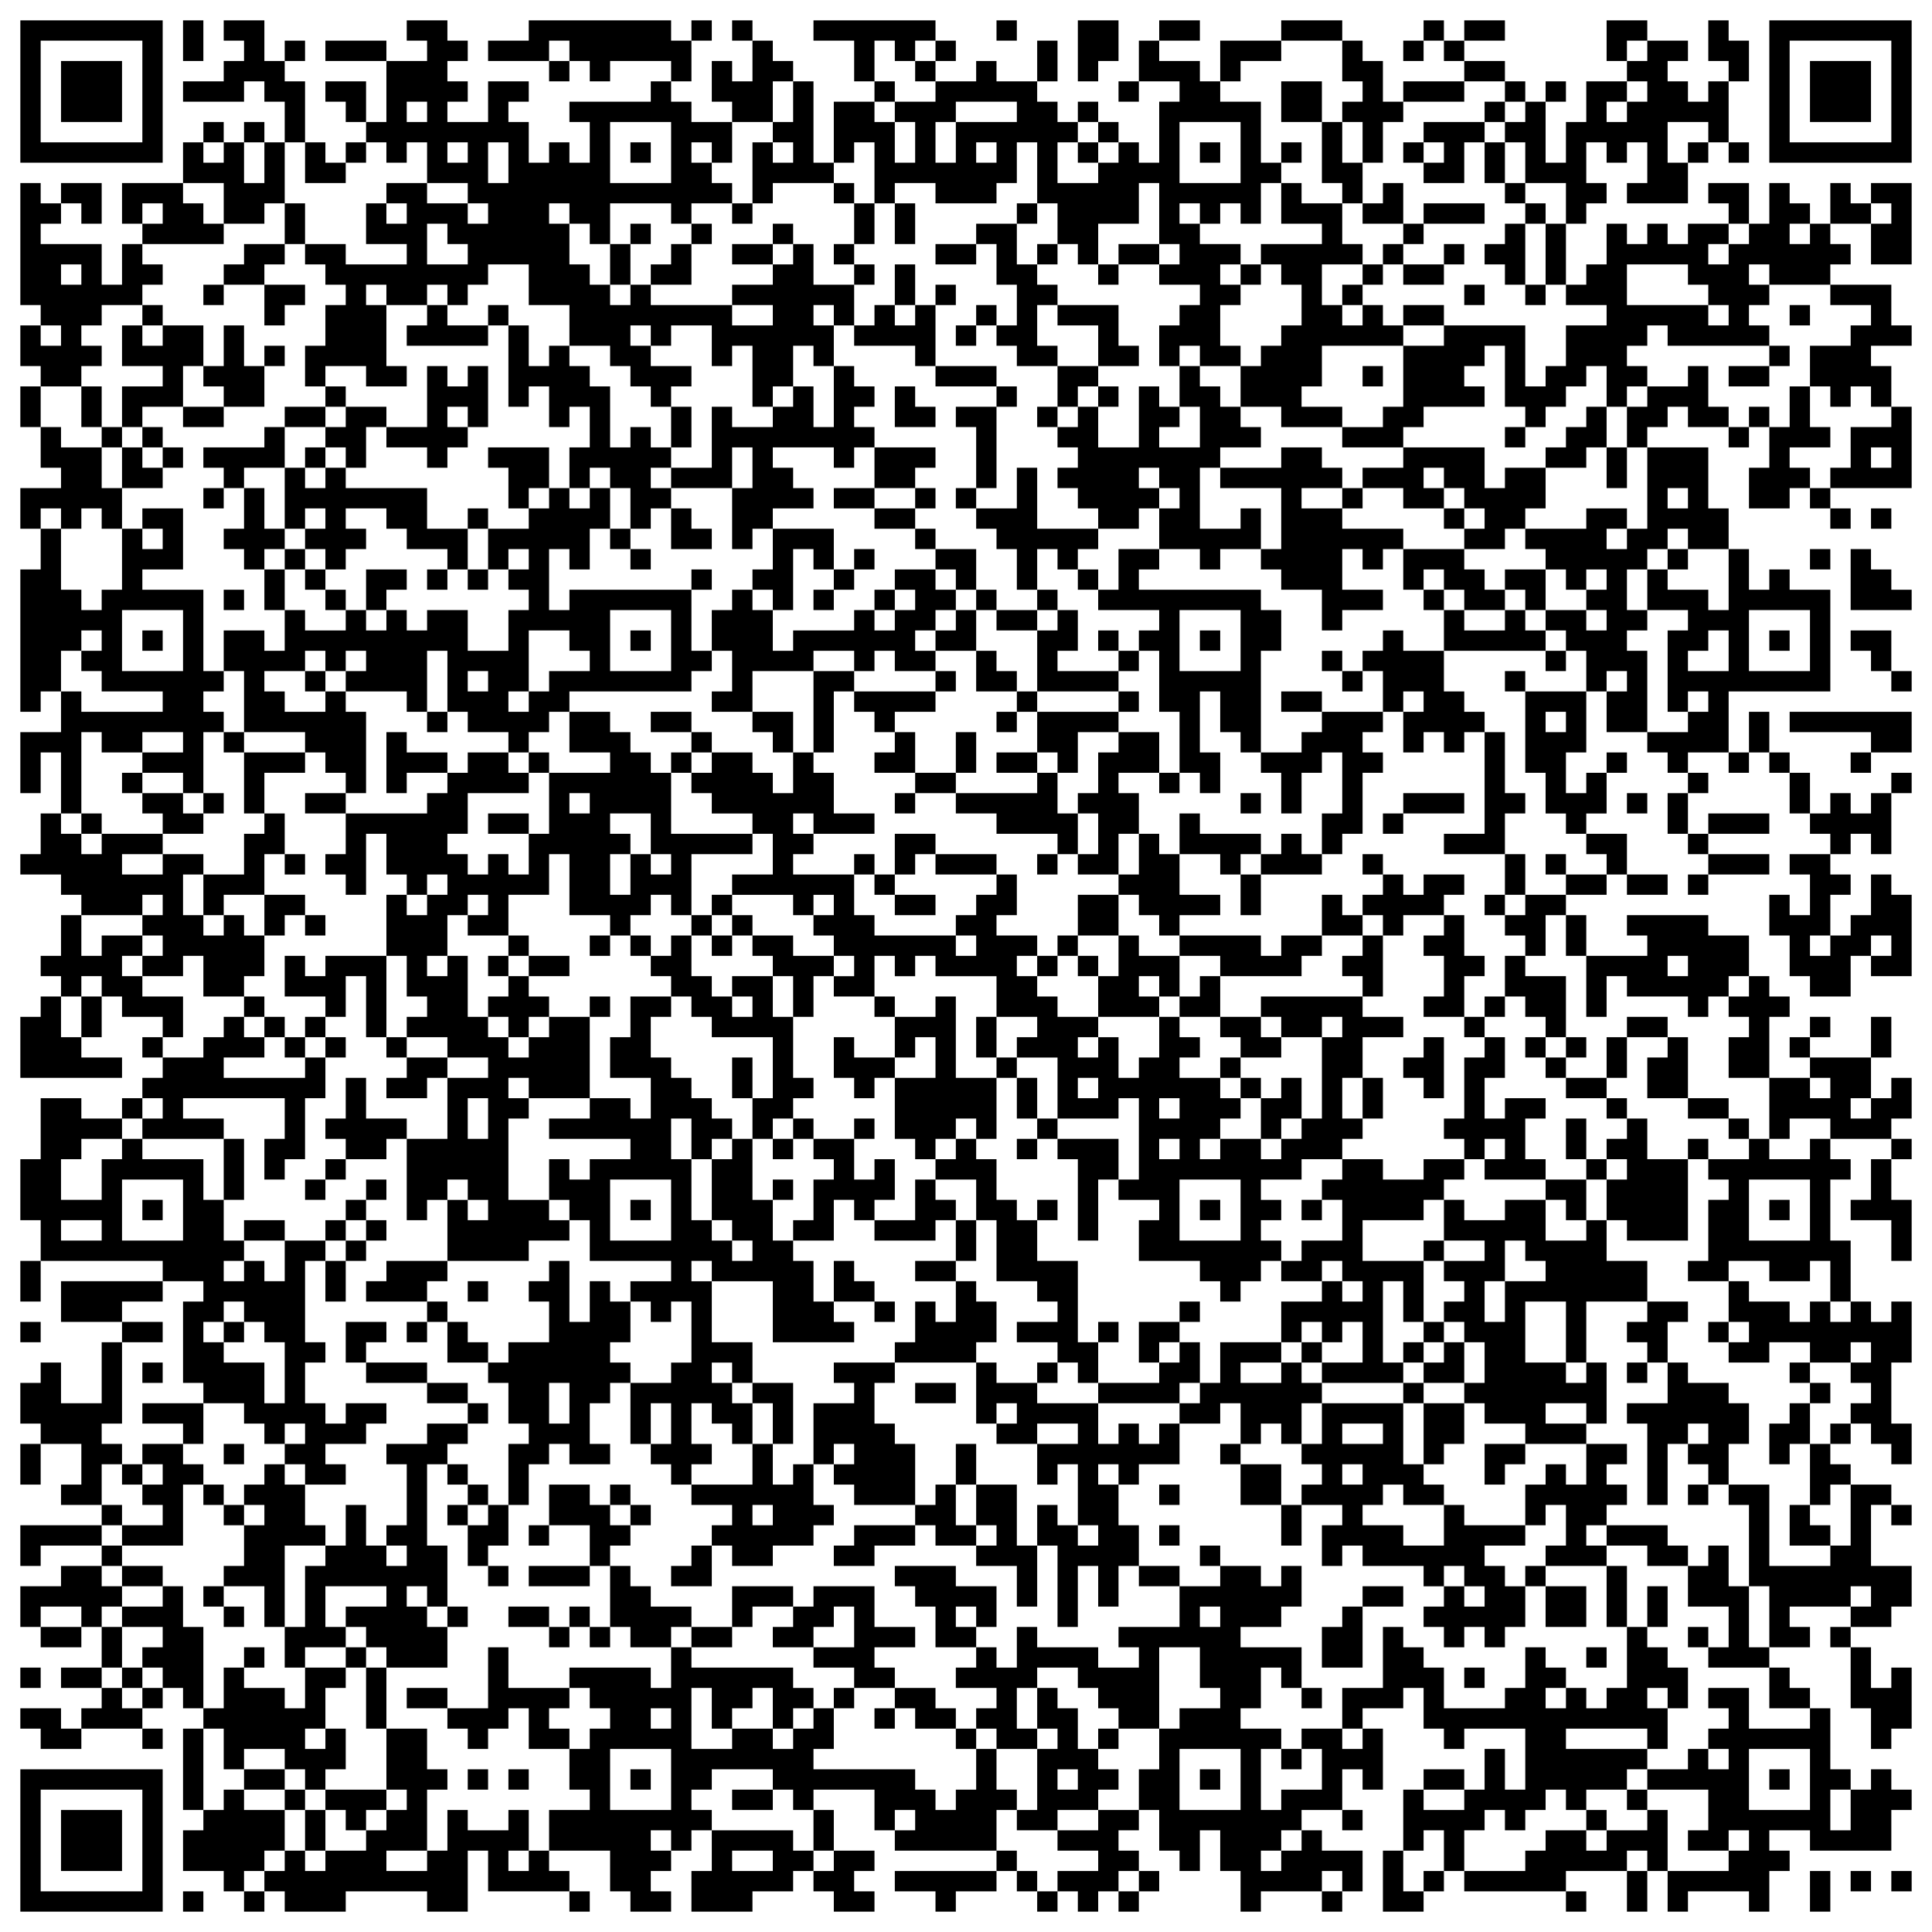 <svg xmlns="http://www.w3.org/2000/svg" viewBox="0 0 95 95"><path d="M1 1h7v7h-7zM9 1h1v2h-1zM11 1h2v2h1v1h1v3h-1v-2h-1v-1h-1v1h-3v-1h2v-1h1v-1h-1zM20 1h2v1h1v1h-1v1h1v1h-1v1h2v-2h2v1h-1v1h1v2h1v-1h1v1h1v-2h-1v-1h4v-1h1v1h1v1h2v2h-1v-1h-1v1h1v1h1v1h-2v1h-1v-1h-3v2h-1v-1h-1v-1h-1v1h1v2h1v1h1v1h1v-1h1v1h4v1h2v-1h-2v-1h2v-1h1v-1h1v2h2v2h-1v-1h-1v1h1v2h-1v-1h-1v2h-1v1h-1v-3h-1v1h-1v-2h-2v1h-1v-1h-1v1h1v1h2v1h-1v1h-1v-1h-1v-1h-1v-1h-2v-2h-2v-2h-2v1h-1v1h-1v-1h-1v1h-2v-1h-1v1h1v3h1v1h-2v-1h-2v1h-1v-2h1v-2h1v-1h-1v-1h-1v-1h2v1h3v-1h-2v-2h1v1h1v-1h-1v-1h2v1h2v1h1v-1h-1v-1h-2v-2h-1v1h-1v-1h-1v-1h1v-3h2v-1h-1zM26 1h7v1h1v2h-1v-1h-3v1h-1v-1h-1v-1h-1v1h-3v-1h2zM34 1h1v1h-1zM36 1h1v1h-1zM40 1h6v1h-1v1h-1v-1h-1v2h-1v-2h-2zM49 1h1v1h-1zM53 1h2v2h-1v1h-1zM57 1h2v1h-2zM63 1h3v1h-3zM70 1h1v1h-1zM72 1h2v1h-2zM79 1h2v1h-1v1h-1zM84 1h1v1h1v2h-1v-1h-1zM87 1h7v7h-7zM2 2v5h5v-5zM14 2h1v1h-1zM16 2h3v1h-3zM37 2h1v1h1v1h-1v2h-2v-1h-1v-2h1v1h1zM46 2h1v1h-1zM51 2h1v2h-1zM56 2h1v1h2v1h1v1h2v3h1v1h-1v2h-1v-1h-1v1h-1v-1h-1v1h1v1h2v1h-1v1h1v1h-1v2h1v1h-2v-1h-1v1h-1v-2h1v-1h1v-1h-2v-1h1v-1h-1v-3h-1v2h-2v2h-1v-1h-1v-2h-1v-3h-1v2h-1v1h-3v-1h-2v1h-1v-3h-1v1h-1v-3h2v1h1v2h1v-2h-1v-1h2v-1h2v-1h1v1h2v1h1v1h1v1h-1v2h2v-1h1v-1h1v1h1v-3h1v-1h-2zM60 2h3v1h-2v1h-1zM66 2h1v1h1v2h1v1h-1v2h-1v-2h-1v-1h1v-1h-1zM69 2h1v1h-1zM71 2h1v1h-1zM81 2h2v1h-1v1h1v1h1v-1h1v3h-1v-1h-2v2h1v2h-3v-1h1v-2h-1v1h-1v-1h-1v2h1v1h-1v1h-1v-2h-2v-2h-1v-1h1v-1h1v3h1v-2h1v-2h2v1h-1v1h1v-1h1v-1h-1v-1h1zM88 2v5h5v-5zM3 3h3v3h-3zM27 3h1v1h-1zM45 3h1v1h-1zM72 3h2v1h-2zM89 3h3v3h-3zM16 4h2v2h-1v-1h-1zM39 4h1v4h1v1h-3v1h-1v-3h1v1h1v-1h-1v-1h1zM43 4h1v1h-1zM55 4h1v1h-1zM63 4h2v2h-2zM69 4h3v1h-3zM74 4h1v1h-1zM76 4h1v1h-1zM20 5v1h1v-1zM47 5v1h-1v2h1v-2h3v-1zM53 5h1v1h-1zM73 5h1v1h-1zM10 6h1v1h-1zM12 6h1v1h-1zM30 6v3h3v-3zM54 6h1v1h-1zM58 6v3h3v-3zM65 6h1v2h1v2h-1v-1h-1zM70 6h3v1h-1v2h-2v-1h1v-1h-1zM9 7h1v1h1v-1h1v2h1v-2h1v3h-1v1h-2v-2h-2zM15 7h1v1h1v1h-2zM17 7h1v1h-1zM22 7v1h1v-1zM24 7v2h1v-2zM31 7h1v1h-1zM48 7v1h1v-1zM53 7h1v1h-1zM59 7h1v1h-1zM63 7h1v1h-1zM69 7h1v1h-1zM73 7h1v2h-1zM83 7h1v1h-1zM85 7h1v1h-1zM1 9h1v1h1v1h-1v1h3v2h1v-2h1v1h1v1h-1v1h-2v1h-1v1h1v1h-1v1h-2v-1h-1v-2h1v1h1v-1h-1v-1h-1zM3 9h2v2h-1v-1h-1zM6 9h3v1h1v1h1v1h-4v-1h1v-1h-1v1h-1zM41 9h1v1h-1zM63 9h1v1h2v2h1v1h-2v2h1v1h1v-1h1v1h1v1h-4v2h-1v1h2v1h-3v-1h-2v-2h1v-1h1v-1h1v-2h-1v-1h-1v-1h3v-1h-2zM68 9h1v2h-2v-1h1zM74 9h1v1h-1zM84 9h2v2h-1v-1h-1zM87 9h1v1h1v1h-1v1h1v-1h1v1h1v1h-1v1h-3v-1h-1v1h1v1h-1v1h1v1h-5v-1h-1v1h-1v1h1v1h-1v1h-1v-2h-1v1h-1v1h-1v1h-1v-1h-1v-3h-1v1h-1v1h1v1h-3v1h-1v1h-3v-1h2v-1h1v-3h2v-1h4v3h1v-1h1v-2h2v-1h-2v-1h1v-1h1v-2h1v1h1v-1h1v1h1v-1h2v1h-1v1h1v-1h1v-1h1zM90 9h1v1h1v1h-2zM92 9h2v4h-2v-2h1v-1h-1zM14 10h1v2h-1zM36 10h1v1h-1zM42 10h1v2h-1zM44 10h1v2h-1zM50 10h1v1h-1zM70 10h3v1h-3zM75 10h1v1h-1zM21 11v2h2v-1h-1v-1zM31 11h1v1h-1zM34 11h1v1h-1zM38 11h1v1h-1zM48 11h2v2h1v1h1v1h-1v2h1v1h-2v-1h-1v-1h1v-2h-1v-2h-1zM69 11h1v1h-1zM74 11h1v3h-1v-1h-1v-1h1zM76 11h1v3h-1zM12 12h2v1h-1v1h-2v-1h1zM30 12h1v2h-1zM33 12h1v2h-2v-1h1zM36 12h2v1h-2zM41 12h1v1h-1zM46 12h2v1h-2zM51 12h1v1h-1zM55 12h2v1h-2zM68 12h1v1h-1zM71 12h1v1h-1zM3 13v1h1v-1zM42 13h1v1h-1zM44 13h1v2h-1zM54 13h1v1h-1zM61 13h1v1h-1zM67 13h1v1h-1zM69 13h2v1h-2zM80 13v2h4v1h1v-1h-1v-1h-1v-1zM10 14h1v1h-1zM13 14h2v1h-1v1h-1zM46 14h1v1h-1zM66 14h1v1h-1zM72 14h1v1h-1zM75 14h1v1h-1zM90 14h3v2h1v1h-2v1h1v2h-1v-1h-1v1h-1v-1h-1v-2h2v-1h1v-1h-2zM7 15h1v1h-1zM21 15h1v1h2v1h-4v-1h1zM24 15h1v1h-1zM43 15h1v1h1v-1h1v3h-1v-1h-3v-1h1zM48 15h1v1h-1zM52 15h3v2h1v1h-2v-2h-2zM69 15h2v1h-2zM88 15h1v1h-1zM6 16h1v1h1v-1h2v2h-1v2h-2v1h-1v-2h2v-1h-2zM11 16h1v2h1v2h-2v-1h-1v-1h1zM25 16h1v2h1v-1h1v1h1v1h1v3h1v-1h1v1h1v1h-1v1h1v1h-1v1h-1v-2h-1v-1h-1v1h-1v-2h1v-2h-1v1h-1v-2h-1v1h-1zM47 16h1v1h-1zM13 17h1v1h-1zM87 17h1v1h-1zM21 18h1v1h1v-1h1v3h-1v-1h-1v1h1v1h-1v1h-1v-1h-2v-1h2zM41 18h1v1h1v1h-1v1h1v1h-1v1h-1v-1h-3v1h1v1h1v1h-2v1h-1v1h-1v-3h1v-2h-1v2h-3v-1h2v-3h1v1h2v-1h1v-1h1v2h1zM46 18h3v1h-3zM52 18h2v1h-1v1h-1zM58 18h1v1h1v1h1v1h1v1h-2v1h-1v3h2v-1h1v2h-2v1h-1v-1h-2v-2h1v-1h-1v-1h-1v1h1v1h-1v1h-2v-1h-1v-1h-1v-1h1v-1h-1v-1h1v-1h1v2h2v-3h1v1h1v1h-1v1h2v-2h-1zM67 18h1v1h-1zM83 18h1v2h1v1h-2v-1h-1v1h-1v1h-1v-2h1v-1h2zM85 18h2v1h-2zM1 19h1v2h-1zM4 19h1v2h-1zM16 19h1v1h-1zM44 19h1v1h1v1h-2zM49 19h1v1h-1zM54 19h1v1h-1zM88 19h1v2h1v1h-2v1h1v1h-1v1h-2v-2h1v-2h1zM9 20h2v1h-2zM14 20h2v1h-2zM17 20h2v1h-1v2h-1v-1h-1v-1h1zM33 20h1v2h-1zM47 20h2v4h-1v-3h-1zM51 20h1v1h-1zM78 20h1v2h-1v1h-2v-1h1v-1h1zM86 20h1v1h-1zM93 20h1v4h-4v-1h1v-2h2zM2 21h1v1h2v2h1v2h-1v-1h-1v1h-1v-1h-1v1h-1v-2h2v-1h-1zM5 21h1v1h-1zM7 21h1v1h-1zM13 21h1v2h-2v1h-1v-1h-1v-1h3zM74 21h1v1h-1zM85 21h1v1h-1zM6 22h1v1h1v1h-2zM8 22h1v1h-1zM15 22h1v1h-1zM24 22h3v2h-1v1h-1v-2h-1zM43 22h3v1h-1v1h-2zM63 22h2v1h1v1h-2v1h2v1h3v1h-1v1h-1v-1h-1v2h2v1h-2v1h-1v-2h-2v-1h-1v-1h1v-3h-3v-1h3zM69 22h4v2h1v-1h2v2h-1v1h-1v1h-2v-1h1v-1h-1v-1h-1v-1h-1v1h1v1h-2v-1h-2v-1h2zM79 22h1v2h-1zM81 22h3v3h1v2h-2v-1h-1v1h-1v1h-1v2h1v1h-1v1h1v4h-2v-2h1v-1h-1v1h-1v-2h-1v-1h-1v-1h2v1h1v-1h-1v-1h1v-1h-1v1h-1v-1h-1v-1h-1v-1h3v-1h2v1h-1v1h1v-1h1zM92 22v1h1v-1zM14 23h1v1h1v-1h1v1h4v2h2v2h-1v-1h-2v-1h-1v-1h-2v1h1v1h-1v1h-1v-1h-1v-1h1v-1h-1v1h-1zM50 23h1v3h3v1h-1v1h-1v-1h-1v2h-1v-2h-1v-1h-1v-1h2zM10 24h1v1h-1zM12 24h1v2h1v1h-1v1h-1v-1h-1v-1h1zM27 24h1v1h1v-1h1v2h-1v2h-1v-1h-1v3h1v-1h6v3h1v1h-1v1h-6v1h-1v1h-1v1h-1v-1h-2v-1h-1v-3h-1v3h-1v-1h-3v-1h1v-1h-1v1h-1v-1h-1v1h-2v1h1v1h2v-1h1v1h1v4h-1v-1h-1v-1h-1v-1h-3v-3h-1v-2h2v1h1v-2h1v1h2v-1h1v1h1v-1h1v1h1v-1h2v2h2v-2h1v-1h-1v-1h1v-1h-1v1h-1v-2h2v-1h1zM41 24h2v1h-2zM45 24h1v1h-1zM47 24h1v1h-1zM66 24h1v1h-1zM82 24v1h1v-1zM89 24h1v1h-1zM7 25h2v3h-2v1h3v4h1v1h-1v1h1v1h-1v3h-1v-1h-2v-1h2v-1h-2v1h-2v-1h-1v4h-1v-3h-1v2h-1v-3h2v-2h1v1h4v-1h-3v-1h-1v-1h1v-1h-1v1h-1v2h-1v1h-1v-7h1v-2h1v3h1v1h1v-1h1v-3h1v1h1v-1h-1zM23 25h1v1h-1zM33 25h1v1h1v1h-2zM43 25h2v1h-2zM71 25h1v1h-1zM90 25h1v1h-1zM92 25h1v1h-1zM30 26h1v1h-1zM38 26h3v2h-1v-1h-1v3h-1v-1h-1v-1h1zM45 26h1v1h-1zM14 27h1v1h-1zM31 27h1v1h-1zM42 27h1v1h-1zM46 27h2v2h-1v-1h-1zM55 27h2v1h-1v1h6v1h1v2h-1v5h-1v-1h-1v-2h-1v3h1v2h-1v-1h-1v-3h-1v-3h-1v-1h1v-1h-3v-1h1zM69 27h3v1h1v1h1v1h-2v-1h-1v-1h-1v1h-1zM82 27h1v1h-1zM85 27h1v2h1v-1h1v1h2v5h-5v3h-2v1h-1v-1h-1v-1h2v-1h1v-1h-1v1h-1v-4h1v-1h-2v-2h1v1h2v1h1zM89 27h1v1h-1zM91 27h1v1h1v1h1v1h-3zM13 28h1v2h-1zM15 28h1v1h-1zM18 28h2v1h-1v1h-1zM21 28h1v1h-1zM23 28h1v1h-1zM34 28h1v1h-1zM41 28h1v1h-1zM44 28h2v1h1v1h-1v1h-1v1h1v1h-2v-1h-1v1h-1v-1h-2v1h-3v2h-2v-1h1v-2h-1v-2h1v-1h1v1h1v2h1v-1h3v-1h1v1h1v-1h1v-1h-1zM53 28h1v1h-1zM74 28h2v2h-1v-1h-1zM11 29h1v1h-1zM16 29h1v1h-1zM40 29h1v1h-1zM43 29h1v1h-1zM48 29h1v1h-1zM51 29h1v1h-1zM70 29h1v1h-1zM6 30v3h3v-3zM30 30v3h3v-3zM47 30h1v2h-2v-1h1zM49 30h2v1h-2zM52 30h1v2h-1v1h3v1h-4v-3h1zM58 30v3h3v-3zM71 30h1v1h2v-1h1v1h1v1h-5zM86 30v3h3v-3zM7 31h1v1h-1zM26 31v3h-1v1h1v-1h1v-1h2v-1h-1v-1zM31 31h1v1h-1zM54 31h1v1h-1zM59 31h1v1h-1zM68 31h1v1h2v2h1v1h1v1h-1v1h-1v-1h-1v1h-1v-2h1v-1h-1v1h-1v-2h-1v-1h1zM84 31v1h-1v1h2v-2zM87 31h1v1h-1zM91 31h2v2h-1v-1h-1zM48 32h1v1h1v1h-2zM55 32h1v1h-1zM65 32h1v1h-1zM76 32h1v1h-1zM15 33h1v1h-1zM23 33v1h1v-1zM40 33h2v1h-1v3h-1zM46 33h1v1h-1zM66 33h1v1h-1zM74 33h1v1h-1zM93 33h1v1h-1zM42 34h4v1h-2v1h-1v-1h-1zM50 34h1v1h-1zM55 34h1v1h-1zM63 34h2v1h-2zM75 34h3v3h-1v2h1v-1h1v2h-1v1h-1v-1h-1v-2h-1zM21 35h1v1h-1zM28 35h2v1h1v1h1v1h1v3h4v1h-3v3h-1v-1h-1v1h-1v1h-1v-1h-2v-3h-1v2h-2v2h-2v-1h1v-1h-1v1h-1v2h-1v1h1v-1h1v3h1v1h1v1h1v-1h1v-1h2v4h-3v-1h-1v1h1v1h-1v4h2v1h1v1h-2v1h-4v-3h1v1h1v-1h-1v-1h-1v1h-1v1h-1v-4h2v-3h2v-1h-2v-1h-2v-1h1v-1h-1v-2h-1v-3h1v1h1v-1h1v-1h-1v1h-1v-1h-1v-2h-1v3h-1v-1h-1v-1h1v-2h4v-1h1v-1h1v-1h2v1h1v1h-3v2h-1v1h1v1h1v-1h1v1h1v-2h1v-3h3v-1h-2zM32 35h2v1h-2zM37 35h2v2h-1v-1h-1zM49 35h1v1h-1zM51 35h4v1h-2v2h-1v-1h-1zM65 35h3v1h-1v1h1v1h-1v3h-1v1h-1v-2h1v-3h-1v1h-1v2h-1v-2h-1v-1h2v-1h1zM76 35v1h1v-1zM86 35h1v2h-1zM88 35h6v2h-2v-1h-4zM11 36h1v1h-1zM19 36h1v1h2v1h-2v1h-1zM34 36h1v1h-1zM44 36h1v2h-2v-1h1zM47 36h1v2h-1zM55 36h2v2h-2v1h1v2h-1v2h-2v-1h1v-2h-1v-1h1v-2h1zM73 36h1v3h1v1h-1v2h-3v-1h2zM12 37h3v1h-2v2h-1zM26 37h1v1h-1zM33 37h1v1h-1zM35 37h2v1h1v1h1v-2h1v1h1v2h2v1h-3v-1h-1v1h1v1h-1v1h3v2h1v1h4v1h1v-1h-1v-1h1v-1h1v-1h1v2h-1v1h2v1h-1v1h1v1h1v1h2v1h-1v1h1v-1h1v2h1v-1h1v-2h1v1h1v1h-1v1h2v1h1v1h-1v1h-1v1h1v-1h2v1h1v-1h1v-1h1v-4h1v-1h-1v1h-2v-1h-1v-1h5v1h2v1h-2v2h-1v2h1v1h-1v1h-2v1h-2v1h1v1h-1v1h1v1h-1v1h-1v1h-1v-1h-1v-1h-3v-2h1v-1h-2v-1h1v-4h-1v1h-3v-3h-2v-1h1v-1h-2v-2h-3v-1h-1v1h-1v-1h-1v2h-2v-1h1v-1h-1v-1h-1v-1h1v-1h-1v1h-1v-1h-3v-1h2v-2h-1v-1h-2v-1h-1v-1h1zM49 37h2v1h-2zM79 37h1v1h-1zM85 37h1v1h-1zM87 37h1v1h-1zM91 37h1v1h-1zM6 38h1v1h-1zM45 38h2v1h-2zM51 38h1v2h1v2h-1v-1h-3v-1h-2v-1h4zM57 38h1v1h-1zM83 38h1v1h-1zM88 38h1v2h-1zM93 38h1v1h-1zM7 39h2v1h1v1h-2v-1h-1zM10 39h1v1h-1zM15 39h2v1h-2zM28 39v1h1v-1zM44 39h1v1h-1zM61 39h1v1h-1zM69 39h3v1h-3zM80 39h1v1h-1zM82 39h1v2h-1zM90 39h1v1h1v-1h1v3h-1v-1h-1v1h-1v-1h-1v-1h1zM2 40h1v1h1v1h1v-1h3v1h-2v1h2v-1h2v1h-1v2h1v1h1v-1h1v1h1v2h-1v1h-2v-2h-1v1h-2v-1h1v-1h-1v-1h1v-1h-1v1h-3v-1h-1v-1h-2v-1h1zM4 40h1v1h-1zM13 40h1v2h-1v2h-2v1h-1v-2h2v-2h1zM24 40h2v1h-2zM30 40v1h1v1h-1v2h1v-2h1v1h1v-1h-1v-2zM58 40h1v1h3v1h-1v1h-1v-1h-2zM68 40h1v1h-1zM84 40h3v1h-3zM44 41h2v1h-1v1h-1zM56 41h1v1h1v2h2v1h-2v1h-1v-1h-1v-1h-1v-1h1zM63 41h1v1h1v1h-3v-1h1zM78 41h2v2h-1v-1h-1zM83 41h1v1h-1zM14 42h1v1h-1zM42 42h1v1h-1zM46 42h3v1h-3zM51 42h1v1h-1zM67 42h1v1h-1zM74 42h1v2h-1zM76 42h1v1h-1zM84 42h3v1h-3zM88 42h2v1h1v1h-1v2h-1v1h1v-1h1v-1h1v-2h1v1h1v4h-2v-1h1v-1h-1v1h-1v2h-2v-1h-1v-2h-1v-2h1v1h1v-2h-1zM43 43h1v1h-1zM61 43h1v2h-1zM68 43h1v1h1v-1h2v1h-1v1h-2v1h-1v-1h-1v-1h1zM77 43h2v1h-2zM80 43h2v1h-2zM83 43h1v1h-1zM13 44h2v1h-1v1h-1zM35 44h1v1h-1zM44 44h2v1h-2zM53 44h2v2h-2zM65 44h1v1h1v1h-2zM73 44h1v1h-1zM75 44h2v1h-1v2h-1v-1h-1v-1h1zM3 45h1v2h1v-1h2v1h-1v1h1v1h2v2h-1v-1h-2v-1h-1v-1h-1v1h-1v-1h-1v-1h1zM15 45h1v1h-1zM34 45h1v1h-1zM36 45h1v1h-1zM71 45h1v2h1v1h-1v2h-2v-1h1v-2h-1v-1h1zM77 45h1v2h-1zM80 45h4v1h2v2h-1v1h-1v1h-1v-1h-3v-1h-1v2h-1v-3h3v-1h-1zM25 46h1v1h-1zM29 46h1v1h-1zM31 46h1v1h-1zM33 46h1v2h1v1h1v1h1v-1h-1v-1h2v2h1v3h1v1h-1v1h-1v1h-1v-2h1v-3h-3v-1h-1v-1h-1v-1h-1v-1h1zM35 46h1v1h-1zM37 46h2v1h2v1h-1v2h-1v-2h-1v-1h-1zM52 46h1v1h-1zM55 46h1v1h2v2h-1v-1h-1v1h1v1h-3v-2h1zM58 46h4v1h1v-1h2v1h-1v1h-4v-1h-2zM67 46h1v3h-1v-1h-1v-1h1zM14 47h1v1h1v-1h3v4h-1v-3h-1v2h-1v-1h-2zM24 47h1v1h-1zM26 47h2v1h-2zM51 47h1v1h-1zM53 47h1v1h-1zM74 47h1v1h2v3h-1v-1h-1v-1h-1zM82 47v1h1v-1zM25 48h1v1h1v1h-1v1h-1v-1h-1v-1h1zM59 48h1v2h-2v-1h1zM86 48h1v1h1v1h-1v3h-2v-2h1v-1h-1v-1h1zM2 49h1v2h1v1h2v1h-5v-3h1zM4 49h1v2h-1zM12 49h1v1h-1zM29 49h1v1h-1zM31 49h2v1h-1v2h1v1h1v1h1v1h1v1h-1v1h-1v-2h-1v2h1v3h1v1h1v1h1v-1h-1v-1h-1v-3h1v-1h1v3h1v2h1v1h1v2h1v1h1v1h-4v-3h-3v-1h-1v1h1v3h2v2h-1v-1h-1v1h1v1h1v2h-1v-1h-1v-1h-1v2h1v1h-1v1h-1v-1h-1v-1h1v-2h-1v2h-1v-3h2v-1h1v-3h-1v1h-1v-1h-1v-1h2v-1h-4v-2h-1v-1h-1v-2h1v1h1v-1h2v-1h-4v-1h2v-1h2v1h1v-2h-2v-2h1zM43 49h1v1h-1zM46 49h1v4h2v3h-1v-1h-1v1h-1v1h-1v-1h-1v-3h2v-2h-1v1h-1v-2h2zM73 49h1v1h-1zM11 50h1v1h1v1h-2v1h4v-1h1v2h-1v3h-1v1h-1v-2h1v-2h-5v1h2v1h-4v-1h1v-1h-1v-1h1v-1h2v-1h1zM13 50h1v1h-1zM15 50h1v1h-1zM48 50h1v2h-1zM60 50h2v1h1v1h-2v-1h-1zM72 50h1v1h-1zM80 50h2v1h-2zM89 50h1v1h-1zM92 50h1v2h-1zM7 51h1v1h-1zM14 51h1v1h-1zM16 51h1v1h-1zM19 51h1v1h-1zM41 51h1v1h2v1h-1v1h-1v-1h-1zM70 51h1v3h-1v-1h-1v-1h1zM73 51h1v2h-1v2h1v-1h2v1h-1v2h1v1h-3v-1h1v-1h-1v1h-1v-1h-1v-1h1v-3h1zM75 51h1v1h-1zM77 51h1v1h-1zM79 51h1v2h-1zM82 51h1v3h-2v-2h1zM88 51h1v1h-1zM20 52h2v1h-1v1h-2v-1h1zM36 52h1v2h-1zM49 52h1v1h-1zM60 52h1v1h-1zM76 52h1v1h-1zM89 52h3v2h-1v1h1v-1h1v-1h1v2h-1v1h-3v-1h-2v1h-1v-3h2v1h1v-1h-1zM17 53h1v2h2v1h-1v1h-2v-1h-1v-1h1zM50 53h1v2h-1zM53 53v1h1v-1zM61 53h1v1h-1zM63 53h1v2h-1v1h-1v-2h1zM67 53h1v2h-1zM77 53h2v1h-2zM2 54h2v1h2v1h-2v1h-1v2h2v-2h1v-1h1v1h3v2h1v2h1v1h-1v1h1v-1h1v1h1v-2h2v1h-1v4h1v1h-1v2h1v1h1v-1h2v1h-1v1h-2v1h1v1h-2v-1h-1v-1h1v-1h-1v1h-1v-1h-1v-1h-2v-1h-1v-4h1v-1h-2v-1h-6v-2h-1v-3h1zM6 54h1v1h-1zM23 54v2h1v-2zM57 54v1h1v-1zM79 54h1v1h-1zM83 54h2v1h-2zM39 55h1v1h-1zM42 55h1v1h-1zM51 55h1v1h-1zM77 55h1v2h-1zM80 55h1v2h2v4h-3v-1h-1v-2h1v-1h-1v-1h1zM85 55h1v1h-1zM11 56h1v3h-1zM38 56h1v1h-1zM40 56h2v2h1v-1h1v2h-1v1h-1v-1h-1v2h-2v-1h1v-2h1v-1h-1zM47 56h1v1h1v2h1v1h1v2h2v4h1v2h-1v-1h-1v-1h-2v-1h2v-1h-1v-1h-2v-3h-1v-2h-2v-1h1zM50 56h1v1h-1zM52 56h3v2h-1v3h-1v-4h-1zM57 56v1h1v-1zM83 56h1v1h-1zM86 56h1v1h2v-1h1v1h1v1h-1v3h1v3h-1v-2h-1v1h-2v-1h-2v1h-2v-1h1v-3h1v-1h-1v-1h2zM93 56h1v1h-1zM16 57h1v1h-1zM66 57h2v1h2v-1h2v1h-1v1h-1v1h-3v2h3v3h-1v-2h-1v4h1v1h-4v-1h2v-2h-1v1h-1v-1h-1v1h-1v-2h2v-1h1v1h1v-1h-1v-1h-1v1h-2v-1h1v-1h2v-2h-1v-1h1zM78 57h1v1h-1zM92 57h1v2h1v3h-1v-2h-2v-1h1zM6 58v3h3v-3zM15 58h1v1h-1zM18 58h1v1h-1zM30 58v3h3v-3zM38 58h1v1h-1zM45 58h1v1h1v1h-1v1h-3v-1h2zM58 58v3h3v-3zM76 58h2v2h-1v-1h-1zM86 58v3h3v-3zM7 59h1v1h-1zM17 59h1v1h-1zM31 59h1v1h-1zM51 59h1v1h-1zM59 59h1v1h-1zM64 59h1v1h-1zM71 59h1v1h2v-1h2v2h2v-1h1v2h2v2h-3v3h-1v-3h-2v3h2v1h1v-1h1v3h-1v-1h-2v1h2v1h-3v-1h-2v-1h-1v-1h1v-2h-1v-1h-1v-1h1v-1h-1v-1h2v-1h-2zM87 59h1v1h-1zM3 60v1h2v-1zM12 60h2v1h-2zM16 60h1v1h-1zM18 60h1v1h-1zM47 60h1v2h-1zM17 61h1v1h-1zM70 61h1v1h-1zM74 61v2h-1v2h1v-2h2v-1h-1v-1zM1 62h1v2h-1zM16 62h1v2h-1zM19 62h3v1h-1v1h-3v-1h1zM27 62h1v3h1v-2h1v1h1v2h-1v1h1v1h-1v1h-1v2h1v1h-2v-1h-1v1h-1v2h-1v-3h1v-1h-1v-2h-1v-1h1v-1h2v-2h-1v-1h1zM41 62h1v1h1v1h-2zM45 62h2v1h-2zM3 63h5v1h-2v1h-3zM23 63h1v1h-1zM47 63h1v1h1v2h-1v1h-4v-1h1v-2h1v1h1zM85 63h1v1h2v1h1v-1h1v1h1v-1h1v1h1v-1h1v3h-1v3h1v2h-1v-1h-1v-1h-1v-1h1v-1h-1v-1h1v-1h-1v1h-2v-1h-2v1h-2v-1h1v-1h-1zM11 64v1h-1v1h1v1h2v2h1v-3h-1v-1h-1v-1zM21 64h1v1h-1zM43 64h1v1h-1zM58 64h1v1h-1zM81 64h2v1h-1v2h-1v-1h-1v-1h1zM1 65h1v1h-1zM6 65h2v1h-2zM11 65h1v1h-1zM17 65h2v1h-1v1h-1zM20 65h1v1h-1zM22 65h1v1h1v1h-2zM54 65h1v1h-1zM56 65h2v1h-1v1h-1zM70 65h1v1h-1zM84 65h1v1h-1zM5 66h1v4h-1v1h1v1h-1v2h-2v-1h1v-2h-2v-1h-1v-2h1v-1h1v2h2zM58 66h1v2h-1v1h-4v-1h3v-1h1zM60 66h3v1h-2v1h2v-1h1v1h1v1h-1v2h-1v-1h-1v1h-1v-2h-1v1h-2v-1h1v-1h1zM64 66h1v1h-1zM69 66h1v1h-1zM71 66h1v2h-2v-1h1zM7 67h1v1h-1zM18 67h3v1h-3zM41 67h3v1h-1v2h1v1h1v3h-3v-1h-1v-1h1v-1h-1v1h-1v-3h2v-1h-1zM48 67h1v1h2v1h3v2h1v-1h1v1h1v-1h1v2h-2v1h-1v-1h-1v1h1v2h1v2h-1v2h-1v-2h-1v3h-1v-4h-1v-2h1v1h1v1h1v-1h-1v-3h-1v1h-1v-2h2v-1h-2v1h-2v-1h1v-1h-1v1h-1zM51 67h1v1h-1zM80 67h1v1h-1zM82 67h1v1h2v1h1v2h-1v2h-1v-1h-1v-1h1v-1h-1v1h-1v3h-1v-4h-1v-1h2zM88 67h1v1h-1zM21 68h2v1h-2zM27 68v2h1v-2zM37 68h2v3h-1v-2h-1zM45 68h2v1h-2zM69 68h1v1h-1zM89 68h1v1h-1zM7 69h3v2h-1v-1h-2zM23 69h1v1h-1zM65 69h4v3h1v1h1v1h-2v-1h-1v1h-1v1h2v1h2v-2h1v1h3v1h-2v1h1v1h1v2h-1v1h-1v-1h-1v1h-1v-1h-1v-1h1v-1h1v1h1v-1h-1v-1h-1v1h-1v-1h-3v-1h-1v1h-1v-2h1v-1h-2v-1h1v-1h-1v-1h1zM70 69h2v2h-1v1h-1zM88 69h1v2h-1v1h-1v-2h1zM21 70h2v1h-1v1h-1v4h1v3h-1v-1h-1v1h1v1h1v2h-3v-1h-1v-1h-1v-1h2v-1h-3v2h1v1h-2v1h-1v-2h1v-3h1v-1h1v-2h1v2h1v1h1v-1h-1v-1h1v-3h-1v-1h2zM66 70v1h2v-1zM90 70h1v1h-1zM1 71h1v2h-1zM7 71h2v1h1v1h-1v3h-3v-1h2v-1h-1v-1h1v-1h-1zM11 71h1v1h-1zM37 71h1v2h1v-1h1v2h1v1h-1v1h-2v1h-2v-1h-1v-1h1v-1h-2v-1h3zM47 71h1v2h-1zM60 71h1v1h-1zM73 71h2v1h-1v1h-1zM78 71h2v1h-1v1h1v1h-1v1h-1v1h1v1h-3v-1h1v-2h-1v1h-1v-2h1v-1h1v1h1zM89 71h1v1h1v1h-1v1h-1zM6 72h1v1h-1zM13 72h1v1h1v2h1v1h-2v4h-1v-2h-2v-1h1v-2h1v-1h-1v-1h1zM22 72h1v1h-1zM61 72h2v2h-2zM66 72v1h1v-1zM10 73h1v1h-1zM23 73h1v1h-1zM27 73h2v1h1v1h1v1h-1v1h-1v-2h-2zM30 73h1v1h-1zM46 73h1v2h1v1h-2v-1h-1v-1h1zM48 73h2v3h1v3h-1v-2h-2v-1h1v-1h-1zM57 73h1v1h-1zM83 73h1v1h-1zM85 73h2v4h3v-1h1v-3h2v1h-1v3h2v2h-1v1h-2v-1h1v-1h-1v1h-3v1h1v1h-2v-3h-1v-4h-1zM5 74h1v1h-1zM11 74h1v1h-1zM22 74h1v1h-1zM24 74h1v2h-1v1h-1v-2h1zM31 74h1v1h-1zM37 74v1h1v-1zM63 74h1v2h-1zM88 74h1v1h1v1h-2zM93 74h1v1h-1zM1 75h4v1h-3v1h-1zM26 75h1v1h-1zM42 75h3v1h-2v1h-2v-1h1zM57 75h1v1h-1zM79 75h3v1h1v1h-2v-1h-2zM5 76h1v1h-1zM34 76h1v2h-2v-1h1zM59 76h1v1h-1zM84 76h1v2h1v3h1v1h-3v-1h1v-2h-2v-2h1zM3 77h2v1h1v1h-1v1h-1v-1h-2v1h-1v-2h2zM6 77h2v1h-2zM24 77h1v1h-1zM26 77h3v1h-3zM30 77h1v1h1v1h2v1h-1v1h-2v-1h-1zM44 77h3v1h2v2h-1v-1h-1v1h1v1h-2v-2h-1v-1h-1zM56 77h2v1h-2zM60 77h2v1h1v-1h1v2h-1v1h-2v1h3v2h-1v-1h-1v2h-1v1h2v1h-1v3h1v-1h2v-2h-1v-1h2v1h1v-1h1v3h-1v-1h-1v2h-2v1h-1v1h-1v1h1v-1h1v-1h1v1h2v2h-1v-1h-1v1h-3v1h-1v-2h-1v-2h-1v2h-1v-1h-1v-2h-1v-2h1v-2h1v-1h2v-1h-1v-2h-2v4h-2v-1h-1v-1h-1v-1h-2v1h-1v2h1v1h-2v-1h-1v-1h1v-1h-2v-1h1v-1h1v1h1v-2h1v1h3v1h2v-1h-1v-1h3v-2h2zM75 77h1v1h-1zM79 77h1v3h-1zM8 78h1v2h1v4h-1v-1h-1v-1h-1v-1h1v-1h-2v-1h2zM10 78h1v1h-1zM36 78h3v1h-2v1h-1zM40 78h3v2h2v1h-2v1h1v1h-2v-1h-2v-1h2v-2h-1v1h-1v1h-2v-1h1v-1h1zM67 78h2v1h-2zM76 78h2v2h-2zM81 78h1v2h-1zM11 79h1v1h-1zM22 79h1v1h-1zM25 79h2v1h-2zM28 79h1v1h-1zM59 79v1h1v-1zM66 79h1v3h-2v-2h1zM2 80h2v1h-2zM5 80h1v2h-1zM27 80h1v1h-1zM29 80h1v1h-1zM34 80h2v1h-2zM68 80h1v1h1v1h1v2h3v-1h1v-2h1v1h1v1h-1v1h1v-1h1v1h1v-1h1v-3h1v1h1v1h1v2h-1v-1h-1v1h1v2h-1v-1h-4v1h4v1h-1v1h-2v1h-1v-1h-1v1h-1v1h-1v-1h-1v1h-1v2h-1v-2h-1v1h-1v-3h1v1h2v-1h1v-2h1v2h1v-3h-3v1h-1v-1h-1v-2h-1v1h-2v1h-1v-2h2zM83 80h1v1h-1zM90 80h1v1h-1zM12 81h1v1h-1zM17 81h1v1h-1zM24 81h1v2h3v1h-1v1h1v1h-2v-2h-1v1h-1v1h-1v-1h-1v-1h2zM33 81h1v1h5v1h1v1h-1v1h-1v-2h-1v1h-1v1h-1v-2h-1v3h2v-1h2v1h1v-1h1v-1h1v2h-1v1h5v1h1v1h1v-1h1v-2h1v2h1v1h-1v2h-5v-1h1v-1h-1v1h-1v-2h-3v1h-1v-1h-1v-1h-3v1h-1v1h1v1h-1v1h-1v-1h-1v1h1v1h-1v1h1v1h-2v-1h-1v-2h-3v-2h2v-1h-1v-2h1v-1h1v-1h-1v-1h-1v-1h4v1h1zM78 81h1v1h-1zM91 81h1v2h1v-1h1v3h-1v1h-1v-2h-1zM1 82h1v1h-1zM3 82h2v1h-2zM6 82h1v1h-1zM11 82h1v1h2v1h1v-2h2v1h-1v2h-1v1h1v-1h1v2h-1v1h-1v-1h-1v-1h-2v1h-1v-2h-1v-1h1zM18 82h1v3h-1zM72 82h1v1h-1zM87 82h1v1h1v1h-2zM5 83h1v1h1v1h-3v-1h1zM7 83h1v1h-1zM20 83h2v1h-2zM41 83h1v1h-1zM44 83h2v1h1v1h-2v-1h-1zM51 83h1v1h1v2h1v1h1v1h-1v1h-2v1h-2v-1h1v-3h1v-1h-1zM64 83h1v1h-1zM84 83h2v2h3v-1h1v3h1v1h-1v2h1v-2h1v-1h1v1h1v1h-1v2h-4v-1h-2v1h1v1h-1v2h-1v-1h-3v1h-1v-2h3v-1h1v-1h-1v1h-2v-1h1v-2h-3v-1h2v-1h1v1h1v-1h-1v-1h1v-1h-1zM1 84h2v1h1v1h-2v-1h-1zM32 84v1h1v-1zM43 84h1v1h-1zM7 85h1v1h-1zM9 85h1v4h-1zM19 85h2v2h1v1h-1v3h-2v1h2v-1h1v-2h1v1h2v-1h1v2h-1v1h1v-1h1v1h1v1h-4v-2h-1v3h-2v-1h-4v1h-3v-1h-1v-1h1v-1h1v1h1v-1h2v-1h1v-1h1v-1h-1zM47 85h1v1h-1zM54 85h1v1h-1zM30 86v3h3v-3zM58 86v3h3v-3zM63 86h1v1h-1zM86 86v3h3v-3zM1 87h7v7h-7zM12 87h2v1h-2zM23 87h1v1h-1zM25 87h1v1h-1zM31 87h1v1h-1zM52 87v1h1v-1zM59 87h1v1h-1zM70 87h2v1h-2zM87 87h1v1h-1zM2 88v5h5v-5zM11 88h1v1h2v2h-1v1h-1v1h-1v-1h-2v-2h1v-1h1zM14 88h1v1h-1zM16 88h3v1h-1v1h-1v-1h-1zM36 88h2v1h-2zM80 88h1v1h-1zM3 89h3v3h-3zM15 89h1v2h-1zM40 89h1v2h-1zM54 89h2v1h-1v1h1v1h-1v1h-1v1h-1v-1h-1v-1h2v-1h-2v-1h2zM66 89h1v1h-1zM78 89h1v1h-1zM81 89h1v3h-1v-1h-1v1h-3v1h-5v-1h3v-1h1v-1h2v1h1v-1h2zM35 90h4v1h1v1h-1v1h-2v1h-3v-2h1zM36 91v1h2v-1zM41 91h2v1h-1v1h1v1h-2v-1h-1v-1h1zM49 91h1v1h-1zM68 91h1v2h1v1h-2zM44 92h5v1h-2v1h-1v-1h-2zM50 92h1v1h-1zM56 92h1v1h-1zM70 92h1v1h-1zM80 92h1v2h-1zM89 92h1v2h-1zM91 92h1v1h-1zM93 92h1v1h-1zM9 93h1v1h-1zM12 93h1v1h-1zM28 93h1v1h-1zM51 93h1v1h-1zM55 93h1v1h-1zM65 93h1v1h-1zM77 93h1v1h-1z"/></svg>